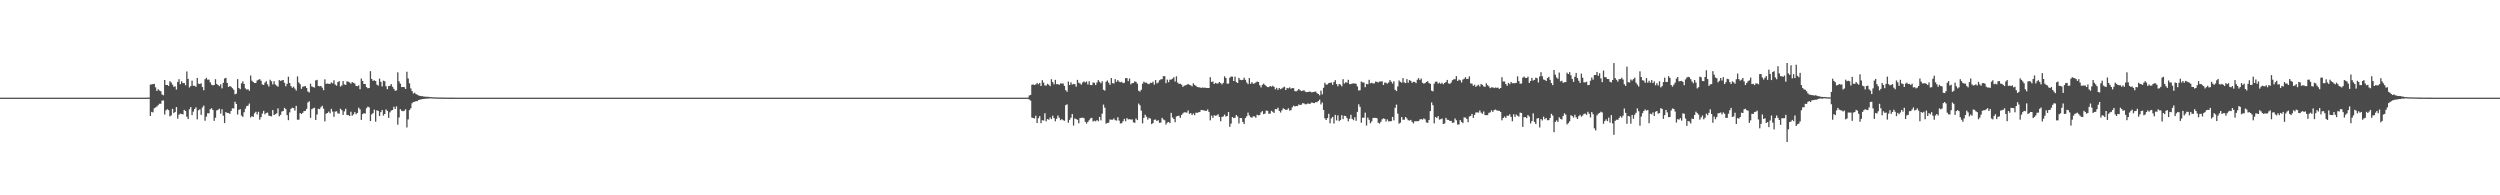 <?xml version="1.0" encoding="UTF-8"?>
<svg xmlns="http://www.w3.org/2000/svg" width="1920" height="150">
  <path d="M0 75.000h1v1.000H0zM1 74.999h1v1.000H1zM2 75.000h1v1.000H2zM3 75.000h1v1.000H3zM4 74.999h1v1.000H4zM5 74.999h1v1.000H5zM6 75.000h1v1.000H6zM7 74.999h1v1.000H7zM8 74.999h1v1.000H8zM9 74.999h1v1.000H9zM10 74.999h1v1.000H10zM11 74.999h1v1.000H11zM12 75.000h1v1.000H12zM13 74.999h1v1.000H13zM14 75.000h1v1.000H14zM15 75.000h1v1.000H15zM16 75.000h1v1.000H16zM17 75.000h1v1.000H17zM18 74.999h1v1.000H18zM19 75.000h1v1.000H19zM20 74.999h1v1.000H20zM21 74.999h1v1.000H21zM22 74.999h1v1.000H22zM23 75.000h1v1.000H23zM24 74.999h1v1.000H24zM25 75.000h1v1.000H25zM26 75.000h1v1.000H26zM27 75.000h1v1.000H27zM28 74.999h1v1.000H28zM29 75.000h1v1.000H29zM30 75.000h1v1.000H30zM31 75.000h1v1.000H31zM32 74.999h1v1.000H32zM33 75.000h1v1.000H33zM34 75.000h1v1.000H34zM35 74.999h1v1.000H35zM36 75.000h1v1.000H36zM37 75.000h1v1.000H37zM38 74.999h1v1.000H38zM39 74.999h1v1.000H39zM40 74.999h1v1.000H40zM41 74.999h1v1.000H41zM42 74.999h1v1.000H42zM43 75.000h1v1.000H43zM44 75.000h1v1.000H44zM45 75.000h1v1.000H45zM46 75.000h1v1.000H46zM47 75.000h1v1.000H47zM48 75.000h1v1.000H48zM49 75.000h1v1.000H49zM50 75.000h1v1.000H50zM51 75.000h1v1.000H51zM52 75.000h1v1.000H52zM53 75.000h1v1.000H53zM54 75.000h1v1.000H54zM55 75.000h1v1.000H55zM56 75.000h1v1.000H56zM57 74.999h1v1.000H57zM58 74.999h1v1.000H58zM59 75.000h1v1.000H59zM60 75.000h1v1.000H60zM61 75.000h1v1.000H61zM62 75.000h1v1.000H62zM63 74.999h1v1.000H63zM64 74.999h1v1.000H64zM65 75.000h1v1.000H65zM66 75.000h1v1.000H66zM67 74.999h1v1.000H67zM68 75.000h1v1.000H68zM69 75.000h1v1.000H69zM70 74.999h1v1.000H70zM71 75.000h1v1.000H71zM72 75.000h1v1.000H72zM73 74.999h1v1.000H73zM74 75.000h1v1.000H74zM75 74.999h1v1.000H75zM76 75.000h1v1.000H76zM77 74.999h1v1.000H77zM78 75.000h1v1.000H78zM79 75.000h1v1.000H79zM80 74.999h1v1.000H80zM81 75.000h1v1.000H81zM82 74.999h1v1.000H82zM83 74.999h1v1.000H83zM84 75.000h1v1.000H84zM85 75.000h1v1.000H85zM86 75.000h1v1.000H86zM87 75.000h1v1.000H87zM88 74.999h1v1.000H88zM89 75.000h1v1.000H89zM90 75.000h1v1.000H90zM91 75.000h1v1.000H91zM92 74.999h1v1.000H92zM93 75.000h1v1.000H93zM94 74.999h1v1.000H94zM95 75.000h1v1.000H95zM96 74.999h1v1.000H96zM97 75.000h1v1.000H97zM98 74.999h1v1.000H98zM99 75.000h1v1.000H99zM100 75.000h1v1.000H100zM101 75.000h1v1.000H101zM102 75.000h1v1.000H102zM103 74.999h1v1.000H103zM104 75.000h1v1.000H104zM105 75.000h1v1.000H105zM106 74.999h1v1.000H106zM107 74.999h1v1.000H107zM108 75.000h1v1.000H108zM109 75.000h1v1.000H109zM110 74.999h1v1.000H110zM111 74.999h1v1.000H111zM112 74.999h1v1.000H112zM113 74.920h1v1.000H113zM114 74.925h1v1.000H114zM115 64.953h1v24.092H115zM116 64.801h1v21.111H116zM117 64.540h1v21.774H117zM118 64.400h1v18.747H118zM119 67.093h1v15.455H119zM120 69.850h1v11.945H120zM121 68.534h1v12.235H121zM122 69.526h1v10.160H122zM123 70.042h1v9.647H123zM124 72.551h1v4.724H124zM125 73.151h1v4.006H125zM126 61.464h1v26.508H126zM127 65.260h1v19.491H127zM128 65.301h1v18.543H128zM129 65.980h1v18.580H129zM130 62.371h1v27.041H130zM131 63.403h1v25.226H131zM132 65.000h1v18.624H132zM133 66.739h1v20.096H133zM134 66.317h1v19.691H134zM135 68.752h1v13.494H135zM136 62.932h1v28.207H136zM137 60.801h1v27.308H137zM138 64.683h1v22.559H138zM139 62.400h1v25.142H139zM140 63.863h1v24.063H140zM141 63.730h1v20.645H141zM142 65.467h1v19.847H142zM143 54.878h1v34.723H143zM144 60.557h1v30.877H144zM145 67.154h1v16.816H145zM146 66.078h1v16.208H146zM147 61.951h1v26.464H147zM148 65.843h1v19.886H148zM149 65.898h1v17.802H149zM150 66.639h1v15.794H150zM151 59.840h1v31.850H151zM152 64.273h1v20.478H152zM153 64.576h1v19.346H153zM154 63.993h1v24.245H154zM155 66.863h1v15.679H155zM156 69.307h1v11.776H156zM157 60.855h1v31.887H157zM158 59.728h1v29.817H158zM159 61.162h1v25.801H159zM160 61.135h1v25.969H160zM161 63.206h1v20.730H161zM162 65.038h1v18.094H162zM163 65.543h1v19.010H163zM164 65.270h1v27.577H164zM165 60.823h1v29.613H165zM166 64.480h1v20.304H166zM167 65.315h1v18.991H167zM168 66.164h1v17.322H168zM169 64.716h1v22.525H169zM170 67.821h1v16.078H170zM171 63.570h1v25.299H171zM172 60.284h1v34.255H172zM173 59.800h1v26.201H173zM174 63.656h1v23.144H174zM175 66.718h1v20.019H175zM176 66.154h1v21.344H176zM177 66.601h1v18.599H177zM178 67.744h1v15.430H178zM179 68.892h1v14.462H179zM180 72.381h1v5.750H180zM181 71.897h1v7.935H181zM182 60.768h1v27.215H182zM183 67.628h1v16.728H183zM184 68.507h1v15.339H184zM185 64.006h1v24.782H185zM186 62.517h1v27.227H186zM187 64.484h1v21.752H187zM188 67.896h1v15.604H188zM189 68.816h1v12.670H189zM190 68.487h1v12.643H190zM191 69.671h1v9.822H191zM192 57.986h1v32.202H192zM193 61.971h1v27.208H193zM194 62.994h1v26.818H194zM195 63.802h1v23.185H195zM196 63.669h1v22.209H196zM197 61.801h1v26.116H197zM198 61.245h1v24.598H198zM199 60.773h1v31.153H199zM200 62.007h1v27.954H200zM201 64.803h1v22.427H201zM202 65.271h1v19.854H202zM203 63.459h1v24.369H203zM204 62.355h1v24.381H204zM205 64.771h1v21.731H205zM206 66.458h1v22.337H206zM207 61.232h1v27.926H207zM208 62.418h1v26.965H208zM209 64.817h1v19.690H209zM210 62.418h1v25.939H210zM211 64.869h1v22.853H211zM212 65.799h1v21.233H212zM213 66.571h1v16.666H213zM214 61.540h1v27.804H214zM215 62.109h1v26.099H215zM216 61.749h1v23.927H216zM217 61.418h1v23.808H217zM218 63.581h1v19.241H218zM219 66.264h1v17.538H219zM220 64.428h1v24.014H220zM221 58.947h1v33.374H221zM222 63.755h1v22.583H222zM223 66.075h1v17.508H223zM224 67.447h1v15.272H224zM225 66.585h1v16.450H225zM226 68.035h1v16.832H226zM227 69.555h1v11.741H227zM228 58.653h1v33.325H228zM229 63.341h1v28.549H229zM230 64.655h1v22.161H230zM231 68.178h1v19.445H231zM232 66.550h1v20.110H232zM233 66.371h1v18.991H233zM234 66.096h1v19.121H234zM235 67.527h1v16.110H235zM236 70.314h1v8.371H236zM237 71.002h1v6.835H237zM238 64.250h1v26.270H238zM239 66.344h1v17.501H239zM240 66.911h1v16.282H240zM241 67.208h1v15.543H241zM242 61.757h1v30.404H242zM243 61.337h1v26.629H243zM244 66.008h1v17.568H244zM245 66.328h1v17.541H245zM246 66.013h1v16.384H246zM247 67.333h1v13.910H247zM248 69.198h1v14.274H248zM249 60.926h1v32.308H249zM250 64.366h1v22.909H250zM251 64.142h1v22.665H251zM252 64.386h1v21.311H252zM253 64.401h1v22.642H253zM254 63.354h1v20.273H254zM255 63.998h1v21.711H255zM256 61.644h1v28.067H256zM257 64.980h1v20.736H257zM258 65.779h1v19.651H258zM259 63.027h1v24.038H259zM260 62.334h1v24.933H260zM261 66.457h1v17.029H261zM262 65.653h1v18.959H262zM263 62.245h1v26.012H263zM264 64.817h1v20.716H264zM265 65.254h1v18.321H265zM266 62.523h1v25.745H266zM267 62.711h1v25.689H267zM268 63.276h1v25.804H268zM269 64.237h1v21.558H269zM270 63.002h1v25.885H270zM271 63.569h1v24.267H271zM272 64.184h1v21.922H272zM273 66.052h1v21.676H273zM274 66.211h1v20.526H274zM275 65.529h1v17.178H275zM276 68.541h1v15.493H276zM277 60.312h1v31.762H277zM278 62.222h1v25.410H278zM279 64.447h1v22.475H279zM280 64.545h1v22.652H280zM281 66.890h1v16.233H281zM282 67.795h1v14.149H282zM283 67.606h1v14.819H283zM284 54.639h1v38.335H284zM285 60.598h1v27.253H285zM286 62.098h1v24.789H286zM287 61.647h1v22.594H287zM288 62.193h1v31.254H288zM289 64.995h1v19.722H289zM290 65.753h1v19.467H290zM291 60.382h1v28.774H291zM292 62.864h1v23.273H292zM293 66.338h1v18.125H293zM294 61.946h1v26.826H294zM295 62.420h1v25.122H295zM296 66.218h1v17.779H296zM297 68.512h1v16.628H297zM298 66.160h1v24.341H298zM299 65.837h1v20.412H299zM300 64.600h1v20.270H300zM301 66.673h1v17.824H301zM302 68.200h1v13.779H302zM303 69.730h1v13.940H303zM304 69.368h1v12.341H304zM305 55.548h1v40.219H305zM306 62.483h1v27.718H306zM307 64.241h1v19.608H307zM308 66.873h1v18.238H308zM309 66.818h1v18.621H309zM310 66.930h1v18.119H310zM311 68.294h1v15.622H311zM312 55.112h1v42.802H312zM313 60.277h1v31.407H313zM314 63.980h1v20.609H314zM315 67.910h1v15.270H315zM316 69.964h1v9.349H316zM317 71.834h1v6.522H317zM318 71.172h1v7.021H318zM319 72.319h1v5.339H319zM320 72.694h1v5.052H320zM321 73.327h1v3.464H321zM322 73.646h1v2.896H322zM323 73.812h1v2.484H323zM324 73.854h1v2.231H324zM325 74.191h1v1.812H325zM326 74.211h1v1.659H326zM327 74.359h1v1.330H327zM328 74.292h1v1.510H328zM329 74.430h1v1.155H329zM330 74.605h1v1.000H330zM331 74.552h1v1.000H331zM332 74.745h1v1.000H332zM333 74.722h1v1.000H333zM334 74.787h1v1.000H334zM335 74.809h1v1.000H335zM336 74.881h1v1.000H336zM337 74.872h1v1.000H337zM338 74.871h1v1.000H338zM339 74.906h1v1.000H339zM340 74.924h1v1.000H340zM341 74.925h1v1.000H341zM342 74.957h1v1.000H342zM343 74.952h1v1.000H343zM344 74.959h1v1.000H344zM345 74.964h1v1.000H345zM346 74.970h1v1.000H346zM347 74.978h1v1.000H347zM348 74.978h1v1.000H348zM349 74.985h1v1.000H349zM350 74.985h1v1.000H350zM351 74.987h1v1.000H351zM352 74.991h1v1.000H352zM353 74.991h1v1.000H353zM354 74.994h1v1.000H354zM355 74.995h1v1.000H355zM356 74.996h1v1.000H356zM357 74.997h1v1.000H357zM358 74.998h1v1.000H358zM359 74.998h1v1.000H359zM360 74.998h1v1.000H360zM361 74.998h1v1.000H361zM362 74.999h1v1.000H362zM363 74.999h1v1.000H363zM364 74.999h1v1.000H364zM365 74.999h1v1.000H365zM366 74.999h1v1.000H366zM367 74.999h1v1.000H367zM368 74.999h1v1.000H368zM369 74.999h1v1.000H369zM370 74.999h1v1.000H370zM371 75.000h1v1.000H371zM372 74.999h1v1.000H372zM373 74.999h1v1.000H373zM374 75.000h1v1.000H374zM375 74.999h1v1.000H375zM376 75.000h1v1.000H376zM377 75.000h1v1.000H377zM378 74.999h1v1.000H378zM379 75.000h1v1.000H379zM380 75.000h1v1.000H380zM381 75.000h1v1.000H381zM382 74.999h1v1.000H382zM383 75.000h1v1.000H383zM384 75.000h1v1.000H384zM385 74.999h1v1.000H385zM386 75.000h1v1.000H386zM387 74.999h1v1.000H387zM388 74.999h1v1.000H388zM389 75.000h1v1.000H389zM390 75.000h1v1.000H390zM391 75.000h1v1.000H391zM392 74.999h1v1.000H392zM393 74.999h1v1.000H393zM394 74.999h1v1.000H394zM395 75.000h1v1.000H395zM396 75.000h1v1.000H396zM397 74.999h1v1.000H397zM398 75.000h1v1.000H398zM399 74.999h1v1.000H399zM400 75.000h1v1.000H400zM401 74.999h1v1.000H401zM402 75.000h1v1.000H402zM403 74.999h1v1.000H403zM404 75.000h1v1.000H404zM405 74.999h1v1.000H405zM406 75.000h1v1.000H406zM407 75.000h1v1.000H407zM408 75.000h1v1.000H408zM409 75.000h1v1.000H409zM410 75.000h1v1.000H410zM411 75.000h1v1.000H411zM412 74.999h1v1.000H412zM413 75.000h1v1.000H413zM414 74.999h1v1.000H414zM415 75.000h1v1.000H415zM416 74.999h1v1.000H416zM417 74.999h1v1.000H417zM418 74.999h1v1.000H418zM419 75.000h1v1.000H419zM420 74.999h1v1.000H420zM421 75.000h1v1.000H421zM422 75.000h1v1.000H422zM423 74.999h1v1.000H423zM424 75.000h1v1.000H424zM425 75.000h1v1.000H425zM426 75.000h1v1.000H426zM427 74.999h1v1.000H427zM428 74.999h1v1.000H428zM429 74.999h1v1.000H429zM430 74.999h1v1.000H430zM431 74.999h1v1.000H431zM432 75.000h1v1.000H432zM433 75.000h1v1.000H433zM434 75.000h1v1.000H434zM435 74.999h1v1.000H435zM436 74.999h1v1.000H436zM437 74.999h1v1.000H437zM438 75.000h1v1.000H438zM439 74.999h1v1.000H439zM440 75.000h1v1.000H440zM441 75.000h1v1.000H441zM442 74.999h1v1.000H442zM443 75.000h1v1.000H443zM444 74.999h1v1.000H444zM445 75.000h1v1.000H445zM446 74.999h1v1.000H446zM447 74.999h1v1.000H447zM448 75.000h1v1.000H448zM449 74.999h1v1.000H449zM450 74.999h1v1.000H450zM451 75.000h1v1.000H451zM452 75.000h1v1.000H452zM453 75.000h1v1.000H453zM454 75.000h1v1.000H454zM455 75.000h1v1.000H455zM456 75.000h1v1.000H456zM457 75.000h1v1.000H457zM458 75.000h1v1.000H458zM459 75.000h1v1.000H459zM460 75.000h1v1.000H460zM461 75.000h1v1.000H461zM462 75.000h1v1.000H462zM463 75.000h1v1.000H463zM464 74.999h1v1.000H464zM465 75.000h1v1.000H465zM466 75.000h1v1.000H466zM467 74.999h1v1.000H467zM468 74.999h1v1.000H468zM469 74.999h1v1.000H469zM470 74.999h1v1.000H470zM471 74.999h1v1.000H471zM472 75.000h1v1.000H472zM473 75.000h1v1.000H473zM474 74.999h1v1.000H474zM475 75.000h1v1.000H475zM476 75.000h1v1.000H476zM477 74.999h1v1.000H477zM478 75.000h1v1.000H478zM479 75.000h1v1.000H479zM480 74.999h1v1.000H480zM481 75.000h1v1.000H481zM482 75.000h1v1.000H482zM483 75.000h1v1.000H483zM484 74.999h1v1.000H484zM485 75.000h1v1.000H485zM486 75.000h1v1.000H486zM487 74.999h1v1.000H487zM488 75.000h1v1.000H488zM489 74.999h1v1.000H489zM490 74.999h1v1.000H490zM491 75.000h1v1.000H491zM492 75.000h1v1.000H492zM493 75.000h1v1.000H493zM494 75.000h1v1.000H494zM495 74.999h1v1.000H495zM496 75.000h1v1.000H496zM497 75.000h1v1.000H497zM498 75.000h1v1.000H498zM499 74.999h1v1.000H499zM500 75.000h1v1.000H500zM501 74.999h1v1.000H501zM502 74.999h1v1.000H502zM503 74.999h1v1.000H503zM504 75.000h1v1.000H504zM505 74.999h1v1.000H505zM506 74.999h1v1.000H506zM507 75.000h1v1.000H507zM508 75.000h1v1.000H508zM509 75.000h1v1.000H509zM510 74.999h1v1.000H510zM511 75.000h1v1.000H511zM512 75.000h1v1.000H512zM513 75.000h1v1.000H513zM514 74.999h1v1.000H514zM515 74.999h1v1.000H515zM516 75.000h1v1.000H516zM517 74.999h1v1.000H517zM518 74.999h1v1.000H518zM519 74.999h1v1.000H519zM520 75.000h1v1.000H520zM521 75.000h1v1.000H521zM522 74.999h1v1.000H522zM523 75.000h1v1.000H523zM524 75.000h1v1.000H524zM525 74.999h1v1.000H525zM526 75.000h1v1.000H526zM527 75.000h1v1.000H527zM528 75.000h1v1.000H528zM529 74.999h1v1.000H529zM530 74.999h1v1.000H530zM531 74.999h1v1.000H531zM532 75.000h1v1.000H532zM533 74.999h1v1.000H533zM534 75.000h1v1.000H534zM535 75.000h1v1.000H535zM536 74.999h1v1.000H536zM537 75.000h1v1.000H537zM538 74.999h1v1.000H538zM539 75.000h1v1.000H539zM540 74.999h1v1.000H540zM541 74.999h1v1.000H541zM542 75.000h1v1.000H542zM543 75.000h1v1.000H543zM544 74.999h1v1.000H544zM545 75.000h1v1.000H545zM546 75.000h1v1.000H546zM547 74.999h1v1.000H547zM548 74.999h1v1.000H548zM549 74.999h1v1.000H549zM550 75.000h1v1.000H550zM551 74.999h1v1.000H551zM552 75.000h1v1.000H552zM553 75.000h1v1.000H553zM554 75.000h1v1.000H554zM555 75.000h1v1.000H555zM556 75.000h1v1.000H556zM557 75.000h1v1.000H557zM558 75.000h1v1.000H558zM559 75.000h1v1.000H559zM560 75.000h1v1.000H560zM561 75.000h1v1.000H561zM562 75.000h1v1.000H562zM563 75.000h1v1.000H563zM564 75.000h1v1.000H564zM565 75.000h1v1.000H565zM566 74.999h1v1.000H566zM567 74.999h1v1.000H567zM568 75.000h1v1.000H568zM569 75.000h1v1.000H569zM570 74.999h1v1.000H570zM571 75.000h1v1.000H571zM572 74.999h1v1.000H572zM573 75.000h1v1.000H573zM574 75.000h1v1.000H574zM575 74.999h1v1.000H575zM576 75.000h1v1.000H576zM577 75.000h1v1.000H577zM578 75.000h1v1.000H578zM579 74.999h1v1.000H579zM580 75.000h1v1.000H580zM581 75.000h1v1.000H581zM582 74.999h1v1.000H582zM583 75.000h1v1.000H583zM584 74.999h1v1.000H584zM585 75.000h1v1.000H585zM586 74.999h1v1.000H586zM587 75.000h1v1.000H587zM588 74.999h1v1.000H588zM589 74.999h1v1.000H589zM590 74.999h1v1.000H590zM591 74.999h1v1.000H591zM592 74.999h1v1.000H592zM593 75.000h1v1.000H593zM594 75.000h1v1.000H594zM595 75.000h1v1.000H595zM596 75.000h1v1.000H596zM597 74.999h1v1.000H597zM598 75.000h1v1.000H598zM599 75.000h1v1.000H599zM600 75.000h1v1.000H600zM601 74.999h1v1.000H601zM602 75.000h1v1.000H602zM603 74.999h1v1.000H603zM604 75.000h1v1.000H604zM605 75.000h1v1.000H605zM606 75.000h1v1.000H606zM607 74.999h1v1.000H607zM608 74.999h1v1.000H608zM609 75.000h1v1.000H609zM610 75.000h1v1.000H610zM611 75.000h1v1.000H611zM612 74.999h1v1.000H612zM613 75.000h1v1.000H613zM614 74.999h1v1.000H614zM615 75.000h1v1.000H615zM616 74.999h1v1.000H616zM617 75.000h1v1.000H617zM618 74.999h1v1.000H618zM619 74.999h1v1.000H619zM620 75.000h1v1.000H620zM621 74.999h1v1.000H621zM622 75.000h1v1.000H622zM623 74.999h1v1.000H623zM624 75.000h1v1.000H624zM625 75.000h1v1.000H625zM626 75.000h1v1.000H626zM627 75.000h1v1.000H627zM628 75.000h1v1.000H628zM629 74.999h1v1.000H629zM630 75.000h1v1.000H630zM631 74.999h1v1.000H631zM632 74.999h1v1.000H632zM633 74.999h1v1.000H633zM634 74.999h1v1.000H634zM635 75.000h1v1.000H635zM636 74.999h1v1.000H636zM637 75.000h1v1.000H637zM638 74.999h1v1.000H638zM639 75.000h1v1.000H639zM640 75.000h1v1.000H640zM641 75.000h1v1.000H641zM642 74.999h1v1.000H642zM643 74.999h1v1.000H643zM644 75.000h1v1.000H644zM645 75.000h1v1.000H645zM646 74.999h1v1.000H646zM647 75.000h1v1.000H647zM648 74.999h1v1.000H648zM649 74.999h1v1.000H649zM650 74.999h1v1.000H650zM651 74.999h1v1.000H651zM652 74.999h1v1.000H652zM653 74.999h1v1.000H653zM654 75.000h1v1.000H654zM655 75.000h1v1.000H655zM656 75.000h1v1.000H656zM657 74.999h1v1.000H657zM658 75.000h1v1.000H658zM659 75.000h1v1.000H659zM660 75.000h1v1.000H660zM661 75.000h1v1.000H661zM662 75.000h1v1.000H662zM663 75.000h1v1.000H663zM664 75.000h1v1.000H664zM665 75.000h1v1.000H665zM666 75.000h1v1.000H666zM667 75.000h1v1.000H667zM668 74.999h1v1.000H668zM669 74.999h1v1.000H669zM670 75.000h1v1.000H670zM671 75.000h1v1.000H671zM672 75.000h1v1.000H672zM673 75.000h1v1.000H673zM674 74.999h1v1.000H674zM675 75.000h1v1.000H675zM676 75.000h1v1.000H676zM677 75.000h1v1.000H677zM678 74.999h1v1.000H678zM679 75.000h1v1.000H679zM680 75.000h1v1.000H680zM681 74.999h1v1.000H681zM682 74.999h1v1.000H682zM683 74.999h1v1.000H683zM684 75.000h1v1.000H684zM685 74.999h1v1.000H685zM686 75.000h1v1.000H686zM687 74.999h1v1.000H687zM688 75.000h1v1.000H688zM689 75.000h1v1.000H689zM690 74.999h1v1.000H690zM691 75.000h1v1.000H691zM692 74.999h1v1.000H692zM693 74.999h1v1.000H693zM694 75.000h1v1.000H694zM695 75.000h1v1.000H695zM696 75.000h1v1.000H696zM697 75.000h1v1.000H697zM698 75.000h1v1.000H698zM699 74.999h1v1.000H699zM700 75.000h1v1.000H700zM701 75.000h1v1.000H701zM702 74.999h1v1.000H702zM703 75.000h1v1.000H703zM704 74.999h1v1.000H704zM705 74.999h1v1.000H705zM706 75.000h1v1.000H706zM707 74.999h1v1.000H707zM708 75.000h1v1.000H708zM709 74.999h1v1.000H709zM710 75.000h1v1.000H710zM711 75.000h1v1.000H711zM712 75.000h1v1.000H712zM713 75.000h1v1.000H713zM714 74.999h1v1.000H714zM715 75.000h1v1.000H715zM716 74.999h1v1.000H716zM717 75.000h1v1.000H717zM718 74.999h1v1.000H718zM719 75.000h1v1.000H719zM720 74.999h1v1.000H720zM721 74.999h1v1.000H721zM722 75.000h1v1.000H722zM723 74.999h1v1.000H723zM724 75.000h1v1.000H724zM725 74.999h1v1.000H725zM726 75.000h1v1.000H726zM727 75.000h1v1.000H727zM728 75.000h1v1.000H728zM729 75.000h1v1.000H729zM730 74.999h1v1.000H730zM731 75.000h1v1.000H731zM732 75.000h1v1.000H732zM733 74.999h1v1.000H733zM734 74.999h1v1.000H734zM735 75.000h1v1.000H735zM736 74.999h1v1.000H736zM737 75.000h1v1.000H737zM738 74.999h1v1.000H738zM739 75.000h1v1.000H739zM740 74.999h1v1.000H740zM741 75.000h1v1.000H741zM742 74.999h1v1.000H742zM743 74.999h1v1.000H743zM744 75.000h1v1.000H744zM745 75.000h1v1.000H745zM746 75.000h1v1.000H746zM747 75.000h1v1.000H747zM748 74.999h1v1.000H748zM749 74.999h1v1.000H749zM750 74.999h1v1.000H750zM751 74.999h1v1.000H751zM752 75.000h1v1.000H752zM753 74.999h1v1.000H753zM754 75.000h1v1.000H754zM755 74.999h1v1.000H755zM756 75.000h1v1.000H756zM757 75.000h1v1.000H757zM758 75.000h1v1.000H758zM759 75.000h1v1.000H759zM760 75.000h1v1.000H760zM761 75.000h1v1.000H761zM762 75.000h1v1.000H762zM763 75.000h1v1.000H763zM764 75.000h1v1.000H764zM765 75.000h1v1.000H765zM766 75.000h1v1.000H766zM767 75.000h1v1.000H767zM768 75.000h1v1.000H768zM769 74.999h1v1.000H769zM770 74.999h1v1.000H770zM771 74.999h1v1.000H771zM772 75.000h1v1.000H772zM773 75.000h1v1.000H773zM774 74.999h1v1.000H774zM775 75.000h1v1.000H775zM776 74.999h1v1.000H776zM777 75.000h1v1.000H777zM778 75.000h1v1.000H778zM779 75.000h1v1.000H779zM780 74.999h1v1.000H780zM781 75.000h1v1.000H781zM782 74.999h1v1.000H782zM783 75.000h1v1.000H783zM784 74.999h1v1.000H784zM785 74.999h1v1.000H785zM786 75.000h1v1.000H786zM787 74.999h1v1.000H787zM788 75.000h1v1.000H788zM789 74.967h1v1.000H789zM790 73.315h1v3.115H790zM791 72.889h1v4.388H791zM792 65.146h1v25.152H792zM793 64.816h1v25.803H793zM794 65.262h1v25.704H794zM795 64.796h1v24.088H795zM796 63.675h1v30.795H796zM797 64.719h1v26.121H797zM798 63.708h1v25.507H798zM799 66.045h1v28.565H799zM800 61.580h1v30.726H800zM801 63.446h1v29.110H801zM802 65.567h1v21.414H802zM803 65.739h1v27.449H803zM804 64.430h1v26.997H804zM805 65.059h1v26.873H805zM806 66.189h1v24.091H806zM807 60.827h1v30.685H807zM808 63.058h1v25.809H808zM809 64.779h1v25.963H809zM810 61.338h1v31.843H810zM811 64.645h1v26.601H811zM812 64.563h1v24.166H812zM813 65.193h1v25.237H813zM814 64.063h1v28.253H814zM815 64.138h1v27.371H815zM816 64.119h1v28.215H816zM817 65.956h1v26.794H817zM818 69.267h1v11.537H818zM819 70.469h1v9.675H819zM820 62.623h1v31.622H820zM821 65.286h1v26.755H821zM822 63.222h1v27.198H822zM823 64.915h1v22.690H823zM824 64.426h1v31.998H824zM825 64.647h1v26.347H825zM826 66.576h1v24.935H826zM827 61.318h1v30.706H827zM828 63.528h1v31.136H828zM829 64.116h1v26.558H829zM830 65.022h1v25.461H830zM831 63.355h1v27.028H831zM832 62.585h1v28.174H832zM833 63.307h1v30.259H833zM834 62.610h1v32.339H834zM835 64.857h1v28.722H835zM836 62.426h1v29.925H836zM837 65.299h1v25.624H837zM838 65.361h1v25.153H838zM839 63.407h1v29.936H839zM840 63.586h1v29.147H840zM841 65.345h1v27.889H841zM842 63.351h1v28.878H842zM843 61.496h1v31.617H843zM844 62.764h1v27.035H844zM845 63.958h1v28.484H845zM846 62.408h1v24.871H846zM847 68.931h1v11.385H847zM848 69.592h1v13.109H848zM849 62.791h1v32.190H849zM850 61.814h1v32.576H850zM851 63.479h1v30.717H851zM852 65.125h1v26.630H852zM853 59.970h1v31.987H853zM854 63.843h1v28.118H854zM855 64.159h1v26.829H855zM856 60.778h1v31.519H856zM857 62.823h1v29.807H857zM858 61.505h1v28.558H858zM859 62.745h1v29.900H859zM860 63.199h1v31.632H860zM861 62.824h1v31.828H861zM862 63.832h1v29.278H862zM863 63.540h1v27.740H863zM864 60.008h1v33.099H864zM865 60.029h1v30.706H865zM866 62.309h1v29.446H866zM867 60.308h1v31.187H867zM868 64.763h1v27.161H868zM869 63.845h1v27.861H869zM870 63.698h1v30.249H870zM871 62.417h1v31.895H871zM872 62.914h1v28.146H872zM873 64.305h1v27.898H873zM874 69.654h1v9.933H874zM875 70.360h1v10.468H875zM876 68.934h1v16.043H876zM877 64.265h1v30.503H877zM878 62.647h1v27.938H878zM879 63.515h1v24.591H879zM880 63.435h1v26.238H880zM881 64.308h1v27.525H881zM882 64.645h1v25.832H882zM883 63.521h1v27.556H883zM884 63.707h1v31.622H884zM885 62.740h1v31.820H885zM886 64.956h1v27.040H886zM887 61.486h1v30.337H887zM888 64.056h1v28.878H888zM889 63.399h1v28.930H889zM890 61.623h1v32.754H890zM891 60.969h1v33.206H891zM892 60.795h1v29.726H892zM893 58.513h1v33.251H893zM894 58.448h1v33.928H894zM895 63.892h1v31.827H895zM896 61.147h1v32.992H896zM897 63.131h1v30.522H897zM898 61.197h1v33.359H898zM899 61.068h1v25.625H899zM900 60.401h1v29.860H900zM901 59.290h1v32.033H901zM902 62.627h1v31.221H902zM903 58.620h1v30.884H903zM904 63.441h1v25.590H904zM905 64.404h1v24.466H905zM906 64.241h1v26.291H906zM907 65.065h1v23.196H907zM908 66.730h1v20.374H908zM909 65.818h1v20.409H909zM910 65.536h1v20.764H910zM911 65.068h1v21.472H911zM912 64.472h1v20.378H912zM913 65.196h1v22.261H913zM914 65.498h1v21.337H914zM915 66.344h1v22.008H915zM916 63.974h1v23.203H916zM917 65.169h1v23.323H917zM918 65.937h1v20.590H918zM919 66.787h1v19.889H919zM920 67.051h1v19.219H920zM921 67.077h1v18.906H921zM922 67.511h1v16.896H922zM923 67.163h1v17.394H923zM924 67.405h1v17.359H924zM925 67.299h1v17.757H925zM926 67.535h1v17.637H926zM927 67.603h1v16.450H927zM928 67.564h1v18.388H928zM929 59.301h1v33.134H929zM930 62.939h1v25.847H930zM931 62.586h1v27.951H931zM932 64.526h1v24.008H932zM933 63.629h1v25.285H933zM934 64.160h1v24.447H934zM935 64.112h1v23.667H935zM936 62.975h1v26.833H936zM937 63.833h1v29.297H937zM938 64.814h1v24.994H938zM939 63.650h1v25.759H939zM940 58.641h1v29.380H940zM941 59.925h1v29.620H941zM942 64.278h1v24.820H942zM943 64.181h1v21.860H943zM944 59.672h1v37.757H944zM945 58.764h1v36.172H945zM946 58.890h1v31.018H946zM947 62.184h1v28.548H947zM948 58.878h1v31.566H948zM949 63.046h1v25.300H949zM950 63.727h1v25.796H950zM951 59.807h1v35.002H951zM952 61.265h1v29.321H952zM953 61.523h1v29.186H953zM954 61.320h1v32.354H954zM955 59.673h1v35.587H955zM956 61.263h1v29.406H956zM957 63.346h1v25.932H957zM958 64.600h1v21.862H958zM959 59.955h1v28.746H959zM960 64.344h1v25.603H960zM961 63.110h1v27.331H961zM962 64.321h1v24.953H962zM963 64.073h1v25.391H963zM964 63.343h1v27.076H964zM965 62.636h1v25.481H965zM966 62.979h1v25.664H966zM967 65.471h1v22.851H967zM968 67.109h1v19.230H968zM969 65.131h1v20.211H969zM970 64.218h1v23.495H970zM971 65.161h1v22.105H971zM972 66.164h1v18.797H972zM973 66.931h1v18.169H973zM974 66.887h1v20.519H974zM975 66.024h1v21.143H975zM976 66.542h1v18.540H976zM977 65.865h1v19.975H977zM978 66.692h1v20.084H978zM979 68.602h1v15.151H979zM980 67.423h1v16.488H980zM981 68.952h1v13.785H981zM982 67.602h1v17.615H982zM983 68.486h1v17.934H983zM984 67.881h1v16.916H984zM985 67.115h1v16.072H985zM986 66.571h1v17.218H986zM987 69.110h1v15.324H987zM988 67.542h1v16.751H988zM989 67.823h1v15.348H989zM990 67.054h1v17.906H990zM991 68.158h1v16.428H991zM992 67.579h1v14.864H992zM993 67.750h1v13.425H993zM994 69.994h1v11.759H994zM995 70.143h1v11.268H995zM996 69.496h1v11.966H996zM997 68.367h1v11.841H997zM998 69.262h1v11.427H998zM999 69.947h1v10.438H999zM1000 69.684h1v9.529H1000zM1001 69.251h1v10.195H1001zM1002 70.411h1v9.740H1002zM1003 70.780h1v9.235H1003zM1004 70.642h1v8.704H1004zM1005 70.365h1v9.432H1005zM1006 70.458h1v9.070H1006zM1007 70.955h1v7.672H1007zM1008 70.659h1v8.455H1008zM1009 70.453h1v8.734H1009zM1010 70.284h1v8.087H1010zM1011 71.556h1v7.009H1011zM1012 72.203h1v5.388H1012zM1013 73.208h1v3.360H1013zM1014 69.586h1v10.615H1014zM1015 72.439h1v6.258H1015zM1016 67.445h1v16.997H1016zM1017 63.580h1v27.319H1017zM1018 64.992h1v27.154H1018zM1019 64.882h1v25.817H1019zM1020 63.810h1v23.580H1020zM1021 63.619h1v31.043H1021zM1022 63.318h1v27.613H1022zM1023 65.115h1v24.680H1023zM1024 62.922h1v31.925H1024zM1025 61.547h1v26.674H1025zM1026 64.504h1v27.946H1026zM1027 66.247h1v22.328H1027zM1028 64.489h1v28.606H1028zM1029 64.963h1v27.143H1029zM1030 66.294h1v22.170H1030zM1031 60.818h1v30.657H1031zM1032 64.150h1v24.760H1032zM1033 63.141h1v26.052H1033zM1034 63.545h1v27.210H1034zM1035 61.307h1v31.862H1035zM1036 64.675h1v26.571H1036zM1037 64.540h1v23.624H1037zM1038 64.132h1v27.142H1038zM1039 64.073h1v28.250H1039zM1040 64.108h1v25.944H1040zM1041 64.348h1v28.406H1041zM1042 66.397h1v19.541H1042zM1043 69.532h1v10.610H1043zM1044 69.295h1v12.787H1044zM1045 62.627h1v31.614H1045zM1046 63.219h1v27.208H1046zM1047 63.426h1v26.967H1047zM1048 66.983h1v19.533H1048zM1049 64.416h1v31.989H1049zM1050 64.706h1v25.595H1050zM1051 61.311h1v30.706H1051zM1052 63.993h1v30.679H1052zM1053 63.533h1v29.715H1053zM1054 64.121h1v26.553H1054zM1055 64.027h1v26.421H1055zM1056 62.598h1v27.995H1056zM1057 62.887h1v27.869H1057zM1058 63.355h1v30.886H1058zM1059 62.610h1v32.335H1059zM1060 62.575h1v31.005H1060zM1061 62.426h1v29.202H1061zM1062 65.288h1v25.633H1062zM1063 63.403h1v27.885H1063zM1064 63.581h1v29.760H1064zM1065 64.278h1v27.436H1065zM1066 63.346h1v29.883H1066zM1067 61.497h1v31.617H1067zM1068 62.763h1v30.300H1068zM1069 64.172h1v25.628H1069zM1070 62.409h1v30.036H1070zM1071 68.930h1v13.847H1071zM1072 69.948h1v10.367H1072zM1073 66.348h1v20.937H1073zM1074 61.818h1v33.171H1074zM1075 62.867h1v31.336H1075zM1076 63.484h1v26.421H1076zM1077 59.964h1v31.989H1077zM1078 63.281h1v28.672H1078zM1079 63.849h1v25.997H1079zM1080 60.773h1v30.213H1080zM1081 63.498h1v28.802H1081zM1082 61.502h1v31.124H1082zM1083 62.102h1v29.972H1083zM1084 63.577h1v29.975H1084zM1085 62.817h1v32.004H1085zM1086 62.849h1v30.312H1086zM1087 63.833h1v29.271H1087zM1088 61.228h1v31.878H1088zM1089 60.005h1v33.017H1089zM1090 61.513h1v30.242H1090zM1091 60.299h1v31.122H1091zM1092 63.555h1v28.375H1092zM1093 64.255h1v26.698H1093zM1094 63.845h1v27.863H1094zM1095 62.937h1v31.082H1095zM1096 62.379h1v32.006H1096zM1097 63.858h1v28.359H1097zM1098 64.336h1v21.020H1098zM1099 69.641h1v9.012H1099zM1100 70.124h1v10.680H1100zM1101 64.263h1v30.507H1101zM1102 62.729h1v27.064H1102zM1103 62.654h1v27.940H1103zM1104 64.210h1v24.970H1104zM1105 63.432h1v28.404H1105zM1106 64.413h1v27.131H1106zM1107 63.529h1v27.482H1107zM1108 64.732h1v30.512H1108zM1109 63.759h1v31.057H1109zM1110 62.955h1v27.585H1110zM1111 61.404h1v30.611H1111zM1112 64.057h1v28.062H1112zM1113 64.404h1v28.506H1113zM1114 63.365h1v29.484H1114zM1115 61.602h1v32.744H1115zM1116 60.915h1v33.237H1116zM1117 60.815h1v30.143H1117zM1118 58.466h1v33.910H1118zM1119 62.135h1v33.580H1119zM1120 61.137h1v34.435H1120zM1121 61.650h1v30.566H1121zM1122 63.310h1v30.348H1122zM1123 61.064h1v33.483H1123zM1124 60.399h1v29.786H1124zM1125 59.291h1v30.973H1125zM1126 60.748h1v30.580H1126zM1127 60.507h1v33.330H1127zM1128 58.620h1v30.883H1128zM1129 64.072h1v24.965H1129zM1130 64.240h1v23.257H1130zM1131 65.896h1v24.622H1131zM1132 65.064h1v23.192H1132zM1133 66.732h1v19.709H1133zM1134 65.807h1v20.488H1134zM1135 65.054h1v21.488H1135zM1136 66.436h1v18.418H1136zM1137 64.469h1v22.026H1137zM1138 65.191h1v22.263H1138zM1139 66.353h1v19.277H1139zM1140 66.691h1v21.664H1140zM1141 63.974h1v24.523H1141zM1142 65.418h1v23.020H1142zM1143 66.307h1v20.367H1143zM1144 67.695h1v18.579H1144zM1145 67.049h1v17.692H1145zM1146 67.080h1v18.904H1146zM1147 67.657h1v16.903H1147zM1148 67.160h1v16.953H1148zM1149 67.456h1v17.306H1149zM1150 67.292h1v17.760H1150zM1151 68.239h1v16.929H1151zM1152 67.564h1v18.395H1152zM1153 59.297h1v33.131H1153zM1154 62.583h1v28.021H1154zM1155 62.586h1v26.924H1155zM1156 64.515h1v26.025H1156zM1157 65.878h1v22.980H1157zM1158 63.623h1v25.286H1158zM1159 64.653h1v23.132H1159zM1160 62.967h1v26.842H1160zM1161 63.926h1v29.196H1161zM1162 63.822h1v23.928H1162zM1163 63.921h1v25.903H1163zM1164 63.641h1v24.339H1164zM1165 58.636h1v30.234H1165zM1166 62.301h1v27.251H1166zM1167 64.283h1v22.203H1167zM1168 64.179h1v22.615H1168zM1169 59.669h1v37.759H1169zM1170 58.773h1v31.235H1170zM1171 59.798h1v30.113H1171zM1172 59.894h1v30.836H1172zM1173 58.883h1v29.476H1173zM1174 63.705h1v25.820H1174zM1175 62.185h1v32.631H1175zM1176 59.812h1v33.226H1176zM1177 61.830h1v25.203H1177zM1178 61.322h1v32.348H1178zM1179 59.667h1v35.591H1179zM1180 60.068h1v30.958H1180zM1181 63.338h1v27.331H1181zM1182 58.733h1v39.154H1182zM1183 55.428h1v36.023H1183zM1184 58.538h1v33.984H1184zM1185 61.050h1v28.556H1185zM1186 61.395h1v30.157H1186zM1187 62.245h1v28.396H1187zM1188 59.965h1v32.386H1188zM1189 58.987h1v33.295H1189zM1190 61.353h1v29.261H1190zM1191 63.779h1v23.620H1191zM1192 65.373h1v23.369H1192zM1193 53.751h1v47.782H1193zM1194 57.346h1v36.234H1194zM1195 59.480h1v33.011H1195zM1196 60.484h1v33.176H1196zM1197 55.713h1v34.374H1197zM1198 62.457h1v28.820H1198zM1199 62.020h1v29.802H1199zM1200 63.637h1v25.513H1200zM1201 63.125h1v23.925H1201zM1202 63.025h1v25.019H1202zM1203 55.816h1v39.794H1203zM1204 56.882h1v37.681H1204zM1205 55.405h1v37.756H1205zM1206 57.875h1v30.575H1206zM1207 60.629h1v28.530H1207zM1208 62.883h1v27.447H1208zM1209 58.938h1v29.220H1209zM1210 56.005h1v34.073H1210zM1211 59.931h1v31.478H1211zM1212 62.006h1v27.250H1212zM1213 63.746h1v24.405H1213zM1214 56.505h1v33.076H1214zM1215 59.706h1v29.031H1215zM1216 63.254h1v24.210H1216zM1217 63.249h1v23.989H1217zM1218 62.730h1v25.471H1218zM1219 65.451h1v20.435H1219zM1220 65.177h1v22.210H1220zM1221 62.014h1v28.180H1221zM1222 59.533h1v26.510H1222zM1223 61.194h1v26.490H1223zM1224 57.634h1v40.945H1224zM1225 57.534h1v42.672H1225zM1226 55.240h1v33.383H1226zM1227 58.216h1v29.148H1227zM1228 56.279h1v30.475H1228zM1229 60.234h1v25.588H1229zM1230 63.102h1v23.272H1230zM1231 54.157h1v40.924H1231zM1232 59.237h1v33.766H1232zM1233 59.350h1v32.320H1233zM1234 60.651h1v32.384H1234zM1235 60.718h1v29.657H1235zM1236 62.797h1v31.394H1236zM1237 63.279h1v25.131H1237zM1238 61.440h1v33.389H1238zM1239 48.430h1v55.099H1239zM1240 59.995h1v32.787H1240zM1241 61.310h1v30.614H1241zM1242 62.680h1v29.366H1242zM1243 60.793h1v29.857H1243zM1244 60.706h1v28.518H1244zM1245 59.693h1v30.670H1245zM1246 61.094h1v27.723H1246zM1247 64.723h1v18.652H1247zM1248 65.954h1v20.736H1248zM1249 51.191h1v43.878H1249zM1250 63.112h1v25.936H1250zM1251 63.308h1v26.152H1251zM1252 61.024h1v33.929H1252zM1253 61.834h1v26.423H1253zM1254 60.710h1v30.470H1254zM1255 59.673h1v28.447H1255zM1256 63.492h1v23.143H1256zM1257 64.970h1v18.262H1257zM1258 66.467h1v18.990H1258zM1259 54.794h1v41.791H1259zM1260 59.181h1v30.392H1260zM1261 61.583h1v25.304H1261zM1262 61.961h1v23.262H1262zM1263 63.542h1v20.502H1263zM1264 59.974h1v24.992H1264zM1265 63.504h1v20.985H1265zM1266 62.058h1v32.567H1266zM1267 63.529h1v23.759H1267zM1268 61.482h1v26.316H1268zM1269 63.794h1v22.516H1269zM1270 62.496h1v26.585H1270zM1271 65.524h1v20.285H1271zM1272 63.916h1v21.331H1272zM1273 65.655h1v21.661H1273zM1274 62.402h1v24.455H1274zM1275 67.126h1v15.955H1275zM1276 66.127h1v17.523H1276zM1277 63.007h1v28.281H1277zM1278 59.639h1v28.792H1278zM1279 63.042h1v21.393H1279zM1280 62.928h1v23.405H1280zM1281 58.495h1v31.473H1281zM1282 59.858h1v30.069H1282zM1283 65.325h1v19.518H1283zM1284 66.522h1v16.760H1284zM1285 65.063h1v18.606H1285zM1286 63.438h1v22.195H1286zM1287 60.371h1v33.749H1287zM1288 59.159h1v32.345H1288zM1289 62.451h1v29.459H1289zM1290 62.235h1v28.528H1290zM1291 62.117h1v30.500H1291zM1292 62.895h1v24.164H1292zM1293 65.434h1v21.948H1293zM1294 60.987h1v30.085H1294zM1295 59.572h1v37.118H1295zM1296 59.000h1v33.946H1296zM1297 59.324h1v34.073H1297zM1298 60.803h1v34.026H1298zM1299 62.599h1v28.495H1299zM1300 63.944h1v27.399H1300zM1301 61.470h1v26.870H1301zM1302 63.444h1v22.341H1302zM1303 67.871h1v18.999H1303zM1304 66.946h1v21.091H1304zM1305 58.876h1v33.023H1305zM1306 59.317h1v30.870H1306zM1307 62.174h1v26.530H1307zM1308 62.365h1v29.284H1308zM1309 59.145h1v31.269H1309zM1310 53.947h1v33.344H1310zM1311 60.701h1v27.774H1311zM1312 65.922h1v20.709H1312zM1313 64.757h1v19.207H1313zM1314 64.573h1v22.960H1314zM1315 54.642h1v39.610H1315zM1316 57.332h1v32.216H1316zM1317 59.526h1v32.075H1317zM1318 60.089h1v29.827H1318zM1319 63.208h1v23.888H1319zM1320 62.061h1v24.783H1320zM1321 59.886h1v26.479H1321zM1322 61.836h1v26.081H1322zM1323 59.242h1v27.066H1323zM1324 64.522h1v22.838H1324zM1325 63.128h1v27.468H1325zM1326 60.476h1v29.990H1326zM1327 60.813h1v26.499H1327zM1328 63.021h1v21.628H1328zM1329 64.499h1v18.353H1329zM1330 62.476h1v27.337H1330zM1331 63.213h1v26.213H1331zM1332 64.282h1v22.278H1332zM1333 60.882h1v34.309H1333zM1334 56.489h1v34.218H1334zM1335 60.766h1v30.367H1335zM1336 61.931h1v27.932H1336zM1337 61.200h1v25.332H1337zM1338 59.925h1v26.870H1338zM1339 62.532h1v21.376H1339zM1340 65.286h1v18.283H1340zM1341 63.752h1v20.871H1341zM1342 62.352h1v22.705H1342zM1343 61.702h1v32.670H1343zM1344 59.591h1v32.832H1344zM1345 64.559h1v22.853H1345zM1346 64.337h1v23.198H1346zM1347 65.342h1v20.777H1347zM1348 64.054h1v21.758H1348zM1349 64.113h1v20.895H1349zM1350 64.703h1v27.066H1350zM1351 56.916h1v41.643H1351zM1352 56.808h1v38.346H1352zM1353 59.565h1v28.338H1353zM1354 61.110h1v30.270H1354zM1355 59.723h1v31.114H1355zM1356 58.423h1v36.039H1356zM1357 61.298h1v32.426H1357zM1358 53.483h1v44.177H1358zM1359 56.795h1v35.781H1359zM1360 61.490h1v27.227H1360zM1361 55.279h1v38.859H1361zM1362 54.697h1v44.726H1362zM1363 59.486h1v31.192H1363zM1364 60.863h1v27.833H1364zM1365 50.895h1v39.615H1365zM1366 56.383h1v35.769H1366zM1367 58.472h1v37.423H1367zM1368 58.634h1v32.184H1368zM1369 58.944h1v31.887H1369zM1370 58.018h1v32.761H1370zM1371 62.737h1v25.505H1371zM1372 48.382h1v60.699H1372zM1373 56.391h1v42.931H1373zM1374 57.483h1v36.263H1374zM1375 50.132h1v43.209H1375zM1376 60.167h1v31.868H1376zM1377 56.944h1v36.132H1377zM1378 59.966h1v28.706H1378zM1379 49.736h1v46.975H1379zM1380 58.224h1v37.232H1380zM1381 59.343h1v35.608H1381zM1382 55.978h1v37.257H1382zM1383 65.402h1v19.290H1383zM1384 67.581h1v14.837H1384zM1385 68.680h1v13.717H1385zM1386 68.991h1v10.725H1386zM1387 70.091h1v9.749H1387zM1388 71.704h1v6.535H1388zM1389 72.576h1v5.057H1389zM1390 72.747h1v5.632H1390zM1391 73.032h1v4.052H1391zM1392 73.145h1v3.777H1392zM1393 73.375h1v3.301H1393zM1394 73.114h1v3.480H1394zM1395 73.586h1v2.930H1395zM1396 73.906h1v2.002H1396zM1397 74.038h1v1.719H1397zM1398 74.356h1v1.238H1398zM1399 74.416h1v1.414H1399zM1400 74.550h1v1.000H1400zM1401 74.437h1v1.053H1401zM1402 74.669h1v1.000H1402zM1403 74.685h1v1.000H1403zM1404 74.763h1v1.000H1404zM1405 74.796h1v1.000H1405zM1406 70.540h1v9.548H1406zM1407 60.428h1v31.518H1407zM1408 62.173h1v25.515H1408zM1409 63.170h1v25.234H1409zM1410 65.601h1v19.226H1410zM1411 65.306h1v17.608H1411zM1412 64.528h1v19.668H1412zM1413 64.955h1v19.678H1413zM1414 64.800h1v20.096H1414zM1415 68.703h1v16.964H1415zM1416 67.958h1v16.958H1416zM1417 61.195h1v30.432H1417zM1418 62.363h1v28.598H1418zM1419 61.981h1v24.425H1419zM1420 62.423h1v23.991H1420zM1421 65.655h1v20.828H1421zM1422 59.049h1v33.710H1422zM1423 64.295h1v22.144H1423zM1424 64.389h1v21.661H1424zM1425 62.957h1v21.405H1425zM1426 64.154h1v20.863H1426zM1427 65.000h1v22.405H1427zM1428 57.096h1v36.421H1428zM1429 61.796h1v29.504H1429zM1430 65.796h1v20.181H1430zM1431 66.288h1v18.352H1431zM1432 68.649h1v15.199H1432zM1433 66.064h1v18.334H1433zM1434 65.772h1v18.773H1434zM1435 68.551h1v13.995H1435zM1436 69.597h1v8.687H1436zM1437 72.254h1v5.859H1437zM1438 67.898h1v15.341H1438zM1439 61.907h1v29.398H1439zM1440 60.626h1v26.159H1440zM1441 64.649h1v22.527H1441zM1442 66.299h1v19.169H1442zM1443 69.406h1v10.312H1443zM1444 68.247h1v14.941H1444zM1445 63.674h1v24.875H1445zM1446 65.288h1v20.171H1446zM1447 67.716h1v18.972H1447zM1448 64.432h1v22.003H1448zM1449 58.845h1v33.010H1449zM1450 64.589h1v22.610H1450zM1451 65.599h1v19.051H1451zM1452 65.177h1v22.275H1452zM1453 64.568h1v21.470H1453zM1454 67.324h1v16.936H1454zM1455 68.566h1v17.260H1455zM1456 61.776h1v27.404H1456zM1457 63.229h1v23.433H1457zM1458 65.930h1v21.803H1458zM1459 61.267h1v25.179H1459zM1460 64.106h1v20.327H1460zM1461 64.469h1v21.287H1461zM1462 66.760h1v16.029H1462zM1463 64.205h1v27.185H1463zM1464 63.447h1v25.133H1464zM1465 64.516h1v23.658H1465zM1466 64.404h1v20.985H1466zM1467 65.338h1v19.980H1467zM1468 64.271h1v19.804H1468zM1469 67.132h1v15.410H1469zM1470 66.897h1v17.948H1470zM1471 67.899h1v16.469H1471zM1472 67.315h1v15.912H1472zM1473 66.035h1v18.899H1473zM1474 60.333h1v32.811H1474zM1475 62.742h1v23.276H1475zM1476 64.105h1v22.519H1476zM1477 64.024h1v21.821H1477zM1478 63.896h1v27.716H1478zM1479 64.390h1v20.548H1479zM1480 65.263h1v23.849H1480zM1481 63.301h1v23.566H1481zM1482 67.166h1v20.652H1482zM1483 66.978h1v19.175H1483zM1484 60.445h1v28.458H1484zM1485 58.136h1v33.796H1485zM1486 63.213h1v25.448H1486zM1487 64.707h1v22.837H1487zM1488 66.675h1v22.027H1488zM1489 65.113h1v18.138H1489zM1490 66.109h1v17.878H1490zM1491 66.330h1v17.032H1491zM1492 71.262h1v7.969H1492zM1493 71.487h1v6.891H1493zM1494 70.063h1v9.417H1494zM1495 63.594h1v22.914H1495zM1496 62.266h1v25.533H1496zM1497 65.712h1v22.177H1497zM1498 65.079h1v19.555H1498zM1499 70.517h1v8.216H1499zM1500 69.755h1v10.023H1500zM1501 63.509h1v24.689H1501zM1502 66.252h1v19.050H1502zM1503 67.901h1v16.686H1503zM1504 67.096h1v18.258H1504zM1505 60.802h1v29.250H1505zM1506 62.367h1v29.592H1506zM1507 63.771h1v29.773H1507zM1508 64.163h1v26.827H1508zM1509 64.252h1v24.102H1509zM1510 66.117h1v18.880H1510zM1511 67.054h1v19.257H1511zM1512 63.061h1v26.374H1512zM1513 60.243h1v27.758H1513zM1514 64.810h1v24.014H1514zM1515 65.663h1v18.437H1515zM1516 65.360h1v19.025H1516zM1517 64.753h1v20.752H1517zM1518 65.703h1v20.396H1518zM1519 62.897h1v28.724H1519zM1520 64.822h1v25.487H1520zM1521 65.795h1v22.248H1521zM1522 63.834h1v21.286H1522zM1523 63.803h1v20.862H1523zM1524 64.284h1v20.325H1524zM1525 66.553h1v17.326H1525zM1526 67.203h1v15.889H1526zM1527 67.187h1v18.045H1527zM1528 67.489h1v16.292H1528zM1529 62.793h1v28.253H1529zM1530 61.641h1v30.056H1530zM1531 64.688h1v24.394H1531zM1532 64.278h1v23.479H1532zM1533 64.808h1v26.662H1533zM1534 62.443h1v27.319H1534zM1535 62.261h1v27.133H1535zM1536 64.133h1v20.819H1536zM1537 64.449h1v20.176H1537zM1538 65.174h1v19.137H1538zM1539 66.094h1v17.105H1539zM1540 62.574h1v24.932H1540zM1541 61.504h1v31.561H1541zM1542 65.945h1v19.301H1542zM1543 65.747h1v20.831H1543zM1544 66.089h1v16.687H1544zM1545 65.537h1v17.388H1545zM1546 67.086h1v15.937H1546zM1547 66.635h1v19.565H1547zM1548 69.265h1v12.149H1548zM1549 71.354h1v7.139H1549zM1550 70.569h1v9.699H1550zM1551 60.159h1v31.768H1551zM1552 61.317h1v26.735H1552zM1553 62.497h1v23.646H1553zM1554 63.926h1v21.231H1554zM1555 68.539h1v16.877H1555zM1556 70.120h1v9.272H1556zM1557 62.608h1v24.935H1557zM1558 62.235h1v24.672H1558zM1559 62.614h1v23.409H1559zM1560 63.995h1v22.014H1560zM1561 60.652h1v30.045H1561zM1562 57.966h1v31.847H1562zM1563 64.028h1v24.576H1563zM1564 62.339h1v24.302H1564zM1565 61.579h1v24.921H1565zM1566 62.901h1v20.646H1566zM1567 64.830h1v17.744H1567zM1568 56.163h1v37.193H1568zM1569 60.656h1v30.497H1569zM1570 64.291h1v24.586H1570zM1571 65.200h1v19.530H1571zM1572 65.692h1v21.022H1572zM1573 67.161h1v17.340H1573zM1574 67.573h1v16.832H1574zM1575 66.742h1v16.007H1575zM1576 69.054h1v11.509H1576zM1577 70.363h1v8.936H1577zM1578 71.587h1v7.927H1578zM1579 63.158h1v29.299H1579zM1580 62.596h1v29.828H1580zM1581 65.895h1v21.807H1581zM1582 65.991h1v21.059H1582zM1583 66.445h1v16.356H1583zM1584 71.310h1v8.128H1584zM1585 65.331h1v22.199H1585zM1586 63.815h1v23.518H1586zM1587 63.657h1v20.672H1587zM1588 65.900h1v18.798H1588zM1589 65.753h1v20.560H1589zM1590 60.426h1v36.045H1590zM1591 59.295h1v32.587H1591zM1592 59.805h1v29.044H1592zM1593 60.086h1v27.382H1593zM1594 60.755h1v26.234H1594zM1595 62.160h1v24.360H1595zM1596 60.754h1v26.977H1596zM1597 63.396h1v25.469H1597zM1598 65.795h1v23.969H1598zM1599 65.804h1v24.081H1599zM1600 65.668h1v19.448H1600zM1601 65.678h1v20.401H1601zM1602 66.827h1v20.449H1602zM1603 64.857h1v21.870H1603zM1604 68.653h1v13.442H1604zM1605 69.701h1v9.810H1605zM1606 66.364h1v16.309H1606zM1607 61.449h1v25.359H1607zM1608 63.603h1v22.423H1608zM1609 64.799h1v21.046H1609zM1610 66.184h1v17.731H1610zM1611 70.703h1v9.713H1611zM1612 70.996h1v7.363H1612zM1613 63.979h1v26.316H1613zM1614 61.960h1v26.542H1614zM1615 65.723h1v23.125H1615zM1616 66.406h1v23.555H1616zM1617 66.810h1v18.456H1617zM1618 59.526h1v32.602H1618zM1619 63.737h1v23.654H1619zM1620 65.228h1v21.093H1620zM1621 66.792h1v19.131H1621zM1622 68.647h1v15.891H1622zM1623 66.552h1v16.343H1623zM1624 63.507h1v24.339H1624zM1625 64.435h1v24.663H1625zM1626 65.252h1v22.266H1626zM1627 65.499h1v22.139H1627zM1628 65.470h1v17.285H1628zM1629 66.607h1v17.174H1629zM1630 65.584h1v19.522H1630zM1631 66.656h1v18.010H1631zM1632 63.385h1v24.839H1632zM1633 55.541h1v36.780H1633zM1634 63.279h1v26.653H1634zM1635 65.967h1v20.479H1635zM1636 66.753h1v18.365H1636zM1637 66.478h1v17.756H1637zM1638 67.542h1v19.474H1638zM1639 69.320h1v16.044H1639zM1640 66.837h1v18.343H1640zM1641 67.035h1v16.515H1641zM1642 63.534h1v26.069H1642zM1643 64.416h1v23.390H1643zM1644 64.643h1v20.644H1644zM1645 65.153h1v19.846H1645zM1646 63.491h1v25.075H1646zM1647 62.343h1v25.629H1647zM1648 63.419h1v22.637H1648zM1649 65.994h1v18.825H1649zM1650 64.898h1v20.926H1650zM1651 65.773h1v18.953H1651zM1652 65.719h1v18.699H1652zM1653 64.628h1v22.437H1653zM1654 63.942h1v25.396H1654zM1655 64.011h1v21.709H1655zM1656 65.133h1v20.678H1656zM1657 68.003h1v15.946H1657zM1658 67.783h1v16.982H1658zM1659 66.680h1v18.130H1659zM1660 59.593h1v33.726H1660zM1661 58.985h1v27.820H1661zM1662 64.465h1v23.182H1662zM1663 66.206h1v18.890H1663zM1664 67.507h1v17.066H1664zM1665 61.813h1v28.103H1665zM1666 63.307h1v22.601H1666zM1667 63.389h1v22.774H1667zM1668 65.851h1v16.983H1668zM1669 69.691h1v11.322H1669zM1670 63.330h1v25.793H1670zM1671 63.761h1v23.254H1671zM1672 66.960h1v19.010H1672zM1673 63.540h1v22.683H1673zM1674 60.482h1v32.410H1674zM1675 63.317h1v27.739H1675zM1676 62.188h1v22.934H1676zM1677 63.597h1v25.101H1677zM1678 62.123h1v25.155H1678zM1679 62.518h1v23.296H1679zM1680 63.075h1v22.821H1680zM1681 63.479h1v25.101H1681zM1682 64.337h1v21.635H1682zM1683 66.752h1v20.622H1683zM1684 66.816h1v20.606H1684zM1685 67.972h1v15.898H1685zM1686 67.522h1v17.713H1686zM1687 65.429h1v21.729H1687zM1688 62.313h1v27.724H1688zM1689 64.607h1v22.879H1689zM1690 64.445h1v22.959H1690zM1691 65.507h1v23.950H1691zM1692 66.156h1v20.690H1692zM1693 67.884h1v18.240H1693zM1694 66.893h1v17.803H1694zM1695 65.857h1v18.540H1695zM1696 67.195h1v17.283H1696zM1697 66.898h1v15.940H1697zM1698 62.846h1v28.192H1698zM1699 64.278h1v25.673H1699zM1700 65.161h1v21.768H1700zM1701 64.087h1v23.847H1701zM1702 61.661h1v31.296H1702zM1703 60.620h1v28.159H1703zM1704 64.686h1v22.424H1704zM1705 64.942h1v20.298H1705zM1706 64.364h1v23.187H1706zM1707 65.102h1v21.787H1707zM1708 65.976h1v20.912H1708zM1709 63.814h1v25.027H1709zM1710 64.653h1v22.334H1710zM1711 63.890h1v21.742H1711zM1712 66.695h1v18.362H1712zM1713 67.021h1v18.305H1713zM1714 66.054h1v16.949H1714zM1715 68.119h1v16.270H1715zM1716 61.478h1v28.877H1716zM1717 64.640h1v22.042H1717zM1718 66.030h1v18.698H1718zM1719 68.005h1v13.455H1719zM1720 66.861h1v15.221H1720zM1721 63.810h1v23.926H1721zM1722 65.225h1v21.802H1722zM1723 64.238h1v22.793H1723zM1724 68.343h1v15.015H1724zM1725 69.453h1v14.678H1725zM1726 64.426h1v21.948H1726zM1727 61.631h1v24.551H1727zM1728 65.250h1v21.521H1728zM1729 65.126h1v22.759H1729zM1730 58.878h1v33.519H1730zM1731 63.726h1v25.947H1731zM1732 61.051h1v26.024H1732zM1733 64.319h1v22.940H1733zM1734 62.495h1v25.074H1734zM1735 68.039h1v16.586H1735zM1736 66.548h1v19.006H1736zM1737 65.791h1v21.038H1737zM1738 66.164h1v21.331H1738zM1739 66.367h1v20.658H1739zM1740 65.480h1v21.743H1740zM1741 67.037h1v20.035H1741zM1742 65.269h1v20.286H1742zM1743 65.873h1v18.843H1743zM1744 57.703h1v33.899H1744zM1745 61.170h1v25.204H1745zM1746 64.837h1v21.401H1746zM1747 63.202h1v24.732H1747zM1748 62.077h1v26.535H1748zM1749 64.877h1v22.122H1749zM1750 64.715h1v23.698H1750zM1751 67.536h1v19.213H1751zM1752 65.953h1v21.453H1752zM1753 66.395h1v19.553H1753zM1754 63.008h1v30.550H1754zM1755 64.218h1v22.937H1755zM1756 64.151h1v21.517H1756zM1757 65.302h1v19.653H1757zM1758 60.699h1v26.800H1758zM1759 62.098h1v26.333H1759zM1760 62.848h1v24.236H1760zM1761 65.990h1v18.725H1761zM1762 65.622h1v19.916H1762zM1763 64.622h1v19.567H1763zM1764 66.911h1v17.681H1764zM1765 62.949h1v23.860H1765zM1766 63.228h1v23.638H1766zM1767 65.819h1v20.007H1767zM1768 65.508h1v19.841H1768zM1769 65.652h1v20.307H1769zM1770 66.144h1v19.432H1770zM1771 66.138h1v21.240H1771zM1772 61.222h1v30.032H1772zM1773 61.118h1v26.214H1773zM1774 62.835h1v23.674H1774zM1775 66.220h1v21.226H1775zM1776 66.394h1v16.919H1776zM1777 63.537h1v27.944H1777zM1778 64.057h1v22.863H1778zM1779 65.763h1v18.835H1779zM1780 67.019h1v18.628H1780zM1781 68.484h1v14.486H1781zM1782 59.625h1v28.248H1782zM1783 59.591h1v25.932H1783zM1784 63.876h1v21.494H1784zM1785 63.846h1v23.145H1785zM1786 60.944h1v30.407H1786zM1787 63.319h1v28.853H1787zM1788 64.441h1v20.329H1788zM1789 61.186h1v27.007H1789zM1790 62.458h1v25.916H1790zM1791 63.054h1v25.325H1791zM1792 64.048h1v22.032H1792zM1793 64.748h1v23.410H1793zM1794 63.441h1v26.513H1794zM1795 64.628h1v20.737H1795zM1796 66.114h1v19.564H1796zM1797 66.540h1v17.340H1797zM1798 67.173h1v16.706H1798zM1799 66.105h1v20.023H1799zM1800 61.488h1v28.757H1800zM1801 62.001h1v26.083H1801zM1802 62.548h1v24.509H1802zM1803 64.192h1v20.316H1803zM1804 68.241h1v13.523H1804zM1805 57.266h1v37.349H1805zM1806 61.576h1v28.797H1806zM1807 63.255h1v25.312H1807zM1808 64.489h1v19.836H1808zM1809 68.028h1v16.989H1809zM1810 62.017h1v24.999H1810zM1811 63.000h1v22.495H1811zM1812 65.391h1v21.154H1812zM1813 65.328h1v20.647H1813zM1814 62.229h1v29.708H1814zM1815 61.542h1v29.447H1815zM1816 64.123h1v26.331H1816zM1817 65.479h1v20.359H1817zM1818 65.137h1v21.666H1818zM1819 67.189h1v18.514H1819zM1820 67.784h1v16.666H1820zM1821 58.591h1v31.880H1821zM1822 62.251h1v26.386H1822zM1823 66.069h1v22.382H1823zM1824 65.404h1v21.139H1824zM1825 65.576h1v19.603H1825zM1826 65.492h1v21.491H1826zM1827 64.634h1v19.485H1827zM1828 60.051h1v33.882H1828zM1829 62.589h1v30.309H1829zM1830 64.012h1v23.969H1830zM1831 65.465h1v21.980H1831zM1832 67.268h1v17.058H1832zM1833 67.002h1v15.470H1833zM1834 70.481h1v8.746H1834zM1835 71.224h1v7.191H1835zM1836 72.142h1v5.652H1836zM1837 72.975h1v4.138H1837zM1838 72.436h1v4.468H1838zM1839 73.150h1v3.327H1839zM1840 73.386h1v3.078H1840zM1841 73.713h1v2.640H1841zM1842 73.765h1v2.266H1842zM1843 73.714h1v2.345H1843zM1844 74.082h1v1.701H1844zM1845 74.115h1v1.624H1845zM1846 74.458h1v1.218H1846zM1847 74.528h1v1.000H1847zM1848 74.583h1v1.000H1848zM1849 74.719h1v1.000H1849zM1850 74.728h1v1.000H1850zM1851 74.797h1v1.000H1851zM1852 74.746h1v1.000H1852zM1853 74.790h1v1.000H1853zM1854 74.844h1v1.000H1854zM1855 74.839h1v1.000H1855zM1856 74.873h1v1.000H1856zM1857 74.910h1v1.000H1857zM1858 74.908h1v1.000H1858zM1859 74.932h1v1.000H1859zM1860 74.934h1v1.000H1860zM1861 74.934h1v1.000H1861zM1862 74.950h1v1.000H1862zM1863 74.960h1v1.000H1863zM1864 74.973h1v1.000H1864zM1865 74.972h1v1.000H1865zM1866 74.974h1v1.000H1866zM1867 74.981h1v1.000H1867zM1868 74.985h1v1.000H1868zM1869 74.987h1v1.000H1869zM1870 74.991h1v1.000H1870zM1871 74.992h1v1.000H1871zM1872 74.992h1v1.000H1872zM1873 74.994h1v1.000H1873zM1874 74.994h1v1.000H1874zM1875 74.995h1v1.000H1875zM1876 74.997h1v1.000H1876zM1877 74.997h1v1.000H1877zM1878 74.998h1v1.000H1878zM1879 74.998h1v1.000H1879zM1880 74.998h1v1.000H1880zM1881 74.998h1v1.000H1881zM1882 74.999h1v1.000H1882zM1883 74.998h1v1.000H1883zM1884 74.999h1v1.000H1884zM1885 74.999h1v1.000H1885zM1886 74.999h1v1.000H1886zM1887 74.999h1v1.000H1887zM1888 74.999h1v1.000H1888zM1889 74.999h1v1.000H1889zM1890 74.999h1v1.000H1890zM1891 75.000h1v1.000H1891zM1892 75.000h1v1.000H1892zM1893 75.000h1v1.000H1893zM1894 75.000h1v1.000H1894zM1895 75.000h1v1.000H1895zM1896 75.000h1v1.000H1896zM1897 75.000h1v1.000H1897zM1898 75.000h1v1.000H1898zM1899 75.000h1v1.000H1899zM1900 75.000h1v1.000H1900zM1901 75.000h1v1.000H1901zM1902 75.000h1v1.000H1902zM1903 75.000h1v1.000H1903zM1904 75.000h1v1.000H1904zM1905 75.000h1v1.000H1905zM1906 75.000h1v1.000H1906zM1907 75.000h1v1.000H1907zM1908 75.000h1v1.000H1908zM1909 75.000h1v1.000H1909zM1910 75.000h1v1.000H1910zM1911 75.000h1v1.000H1911zM1912 75.000h1v1.000H1912zM1913 75.000h1v1.000H1913zM1914 75.000h1v1.000H1914zM1915 75.000h1v1.000H1915zM1916 75.000h1v1.000H1916zM1917 75.000h1v1.000H1917zM1918 75.000h1v1.000H1918zM1919 75.000h1v1.000H1919z" fill="#4a4a4a"></path>
</svg>
